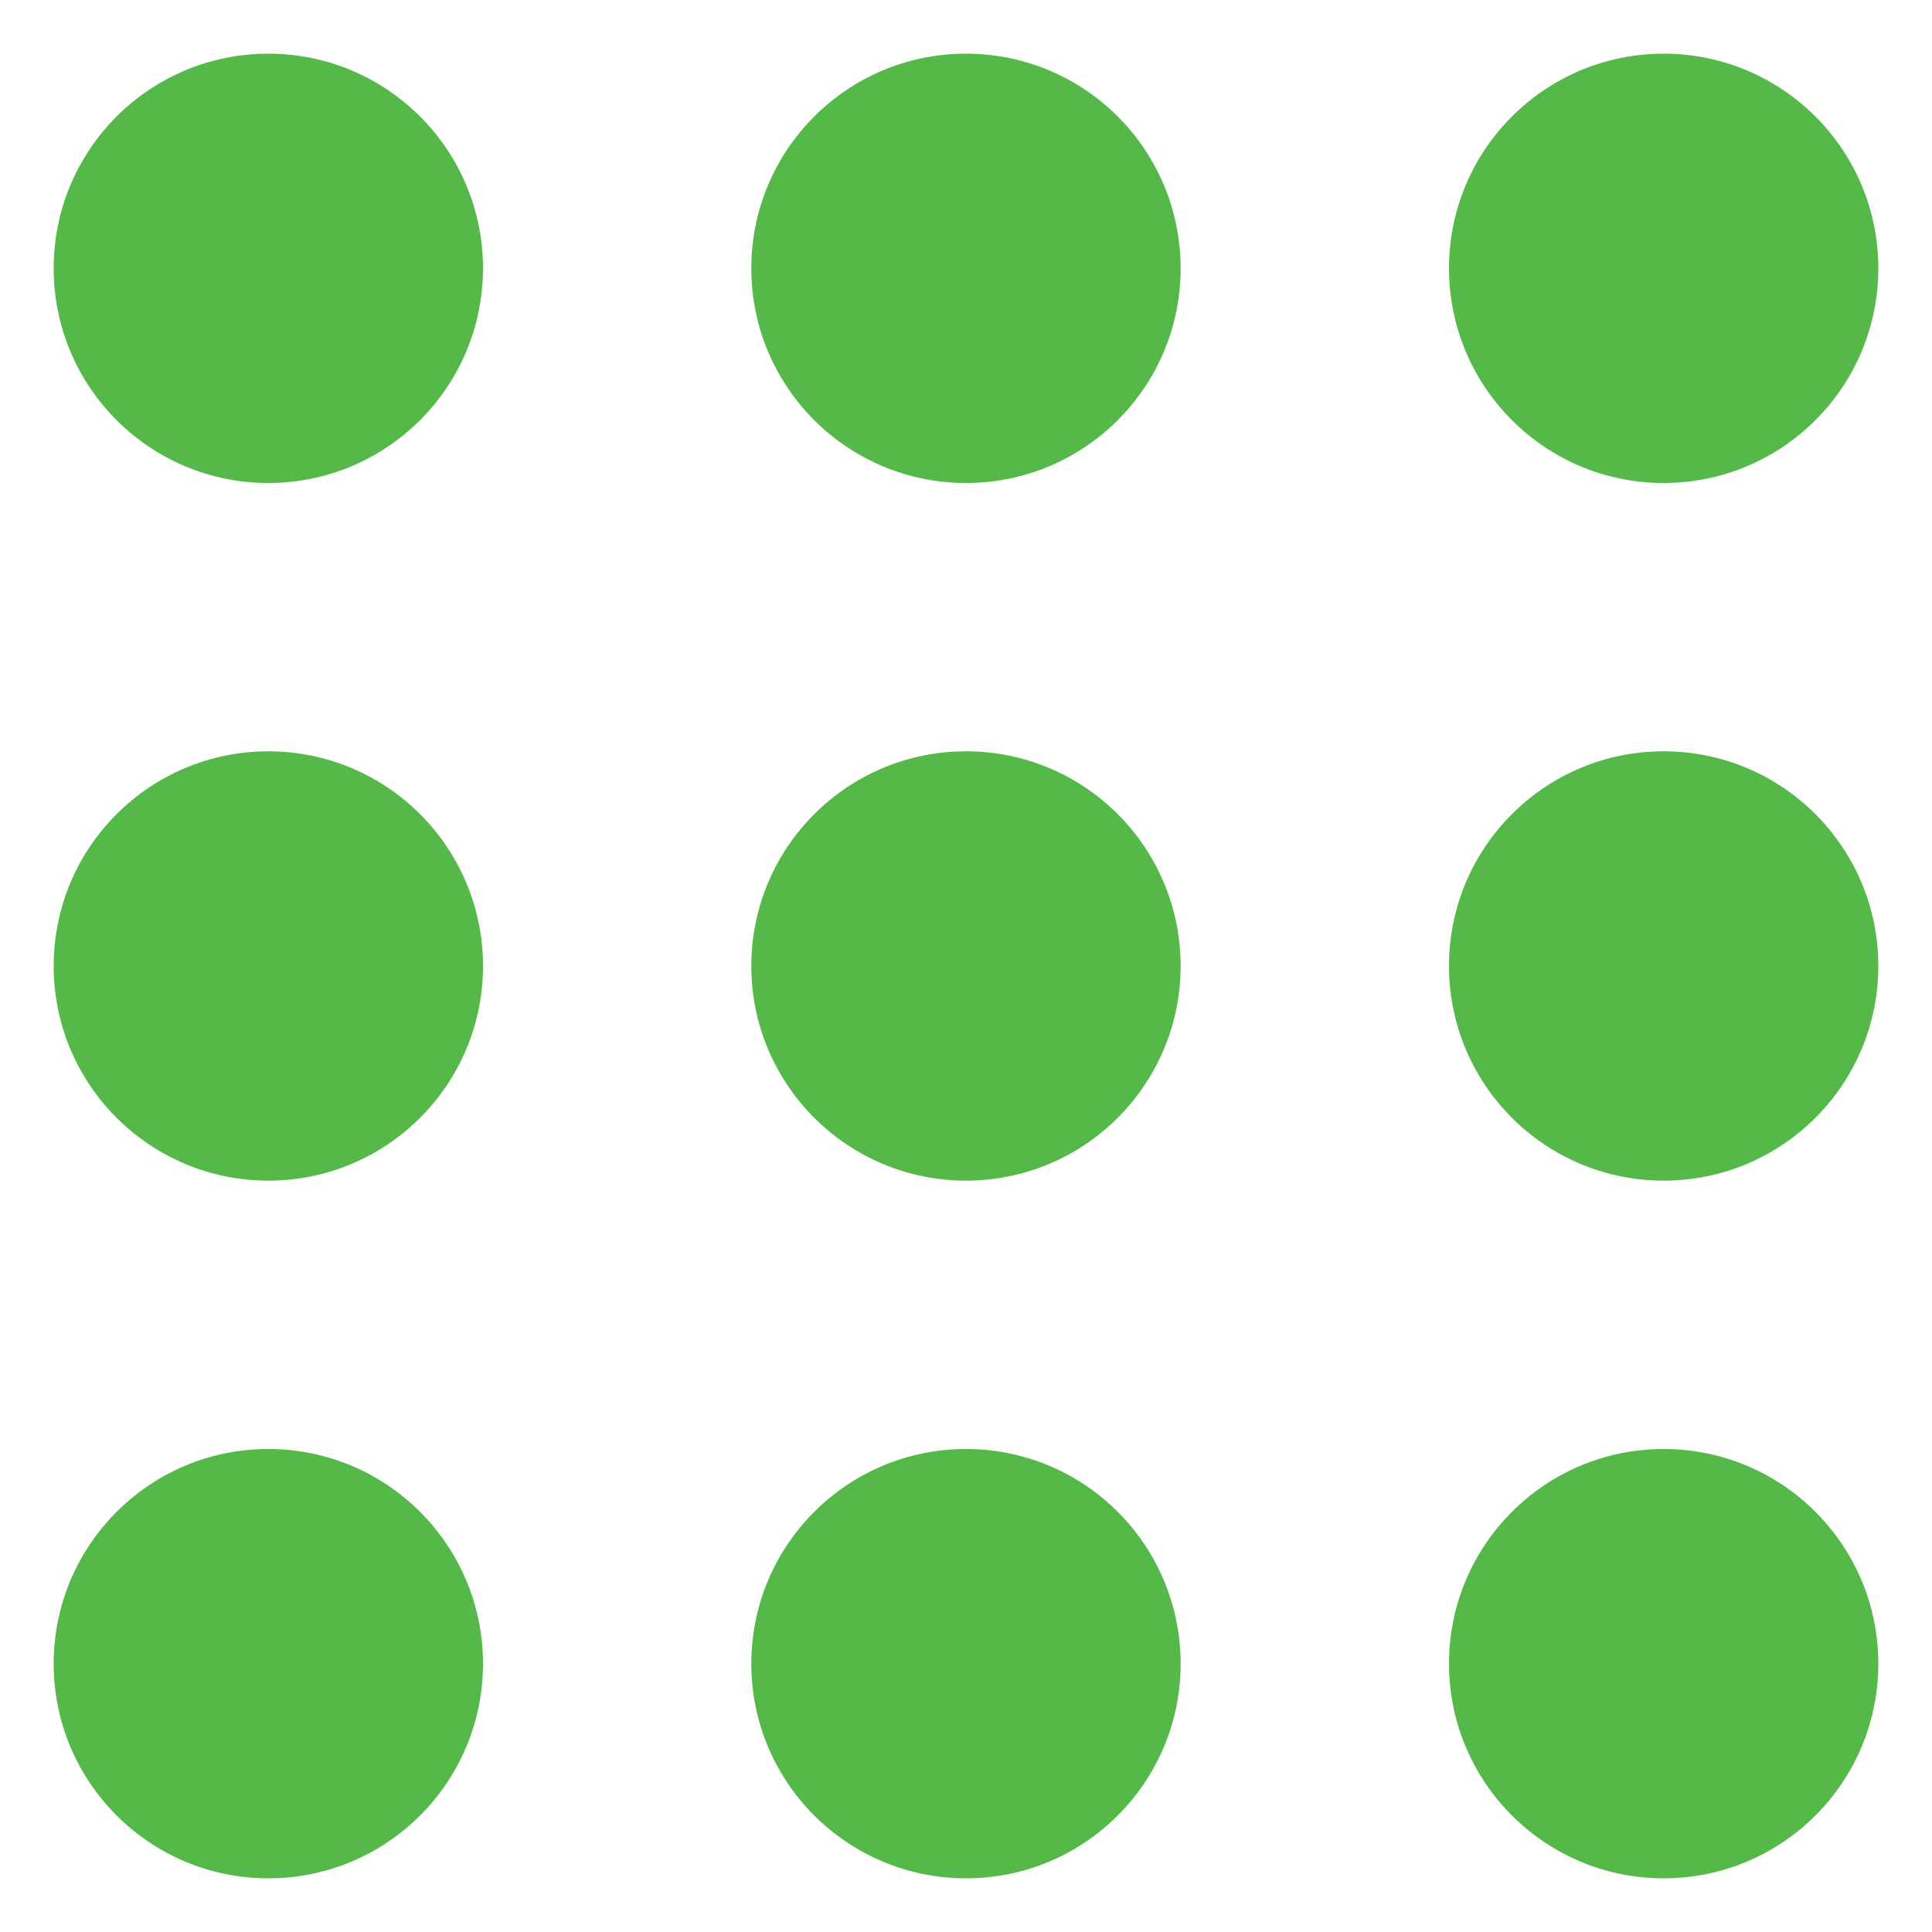 <svg width="32" height="32" viewBox="0 0 32 32" fill="none" xmlns="http://www.w3.org/2000/svg">
<path d="M8 4.444C8 6.408 6.408 8 4.444 8C2.481 8 0.889 6.408 0.889 4.444C0.889 2.481 2.481 0.889 4.444 0.889C6.408 0.889 8 2.481 8 4.444Z" fill="#54B948"/>
<path d="M19.555 4.444C19.555 6.408 17.964 8 16 8C14.036 8 12.444 6.408 12.444 4.444C12.444 2.481 14.036 0.889 16 0.889C17.964 0.889 19.555 2.481 19.555 4.444Z" fill="#54B948"/>
<path d="M31.111 4.444C31.111 6.408 29.519 8 27.555 8C25.592 8 24 6.408 24 4.444C24 2.481 25.592 0.889 27.555 0.889C29.519 0.889 31.111 2.481 31.111 4.444Z" fill="#54B948"/>
<path d="M8 16C8 17.963 6.408 19.555 4.444 19.555C2.481 19.555 0.889 17.963 0.889 16C0.889 14.036 2.481 12.444 4.444 12.444C6.408 12.444 8 14.036 8 16Z" fill="#54B948"/>
<path d="M19.555 16C19.555 17.963 17.964 19.555 16 19.555C14.036 19.555 12.444 17.963 12.444 16C12.444 14.036 14.036 12.444 16 12.444C17.964 12.444 19.555 14.036 19.555 16Z" fill="#54B948"/>
<path d="M31.111 16C31.111 17.963 29.519 19.555 27.555 19.555C25.592 19.555 24 17.963 24 16C24 14.036 25.592 12.444 27.555 12.444C29.519 12.444 31.111 14.036 31.111 16Z" fill="#54B948"/>
<path d="M8 27.556C8 29.519 6.408 31.111 4.444 31.111C2.481 31.111 0.889 29.519 0.889 27.556C0.889 25.592 2.481 24 4.444 24C6.408 24 8 25.592 8 27.556Z" fill="#54B948"/>
<path d="M19.555 27.556C19.555 29.519 17.964 31.111 16 31.111C14.036 31.111 12.444 29.519 12.444 27.556C12.444 25.592 14.036 24 16 24C17.964 24 19.555 25.592 19.555 27.556Z" fill="#54B948"/>
<path d="M31.111 27.556C31.111 29.519 29.519 31.111 27.555 31.111C25.592 31.111 24 29.519 24 27.556C24 25.592 25.592 24 27.555 24C29.519 24 31.111 25.592 31.111 27.556Z" fill="#54B948"/>
</svg>

